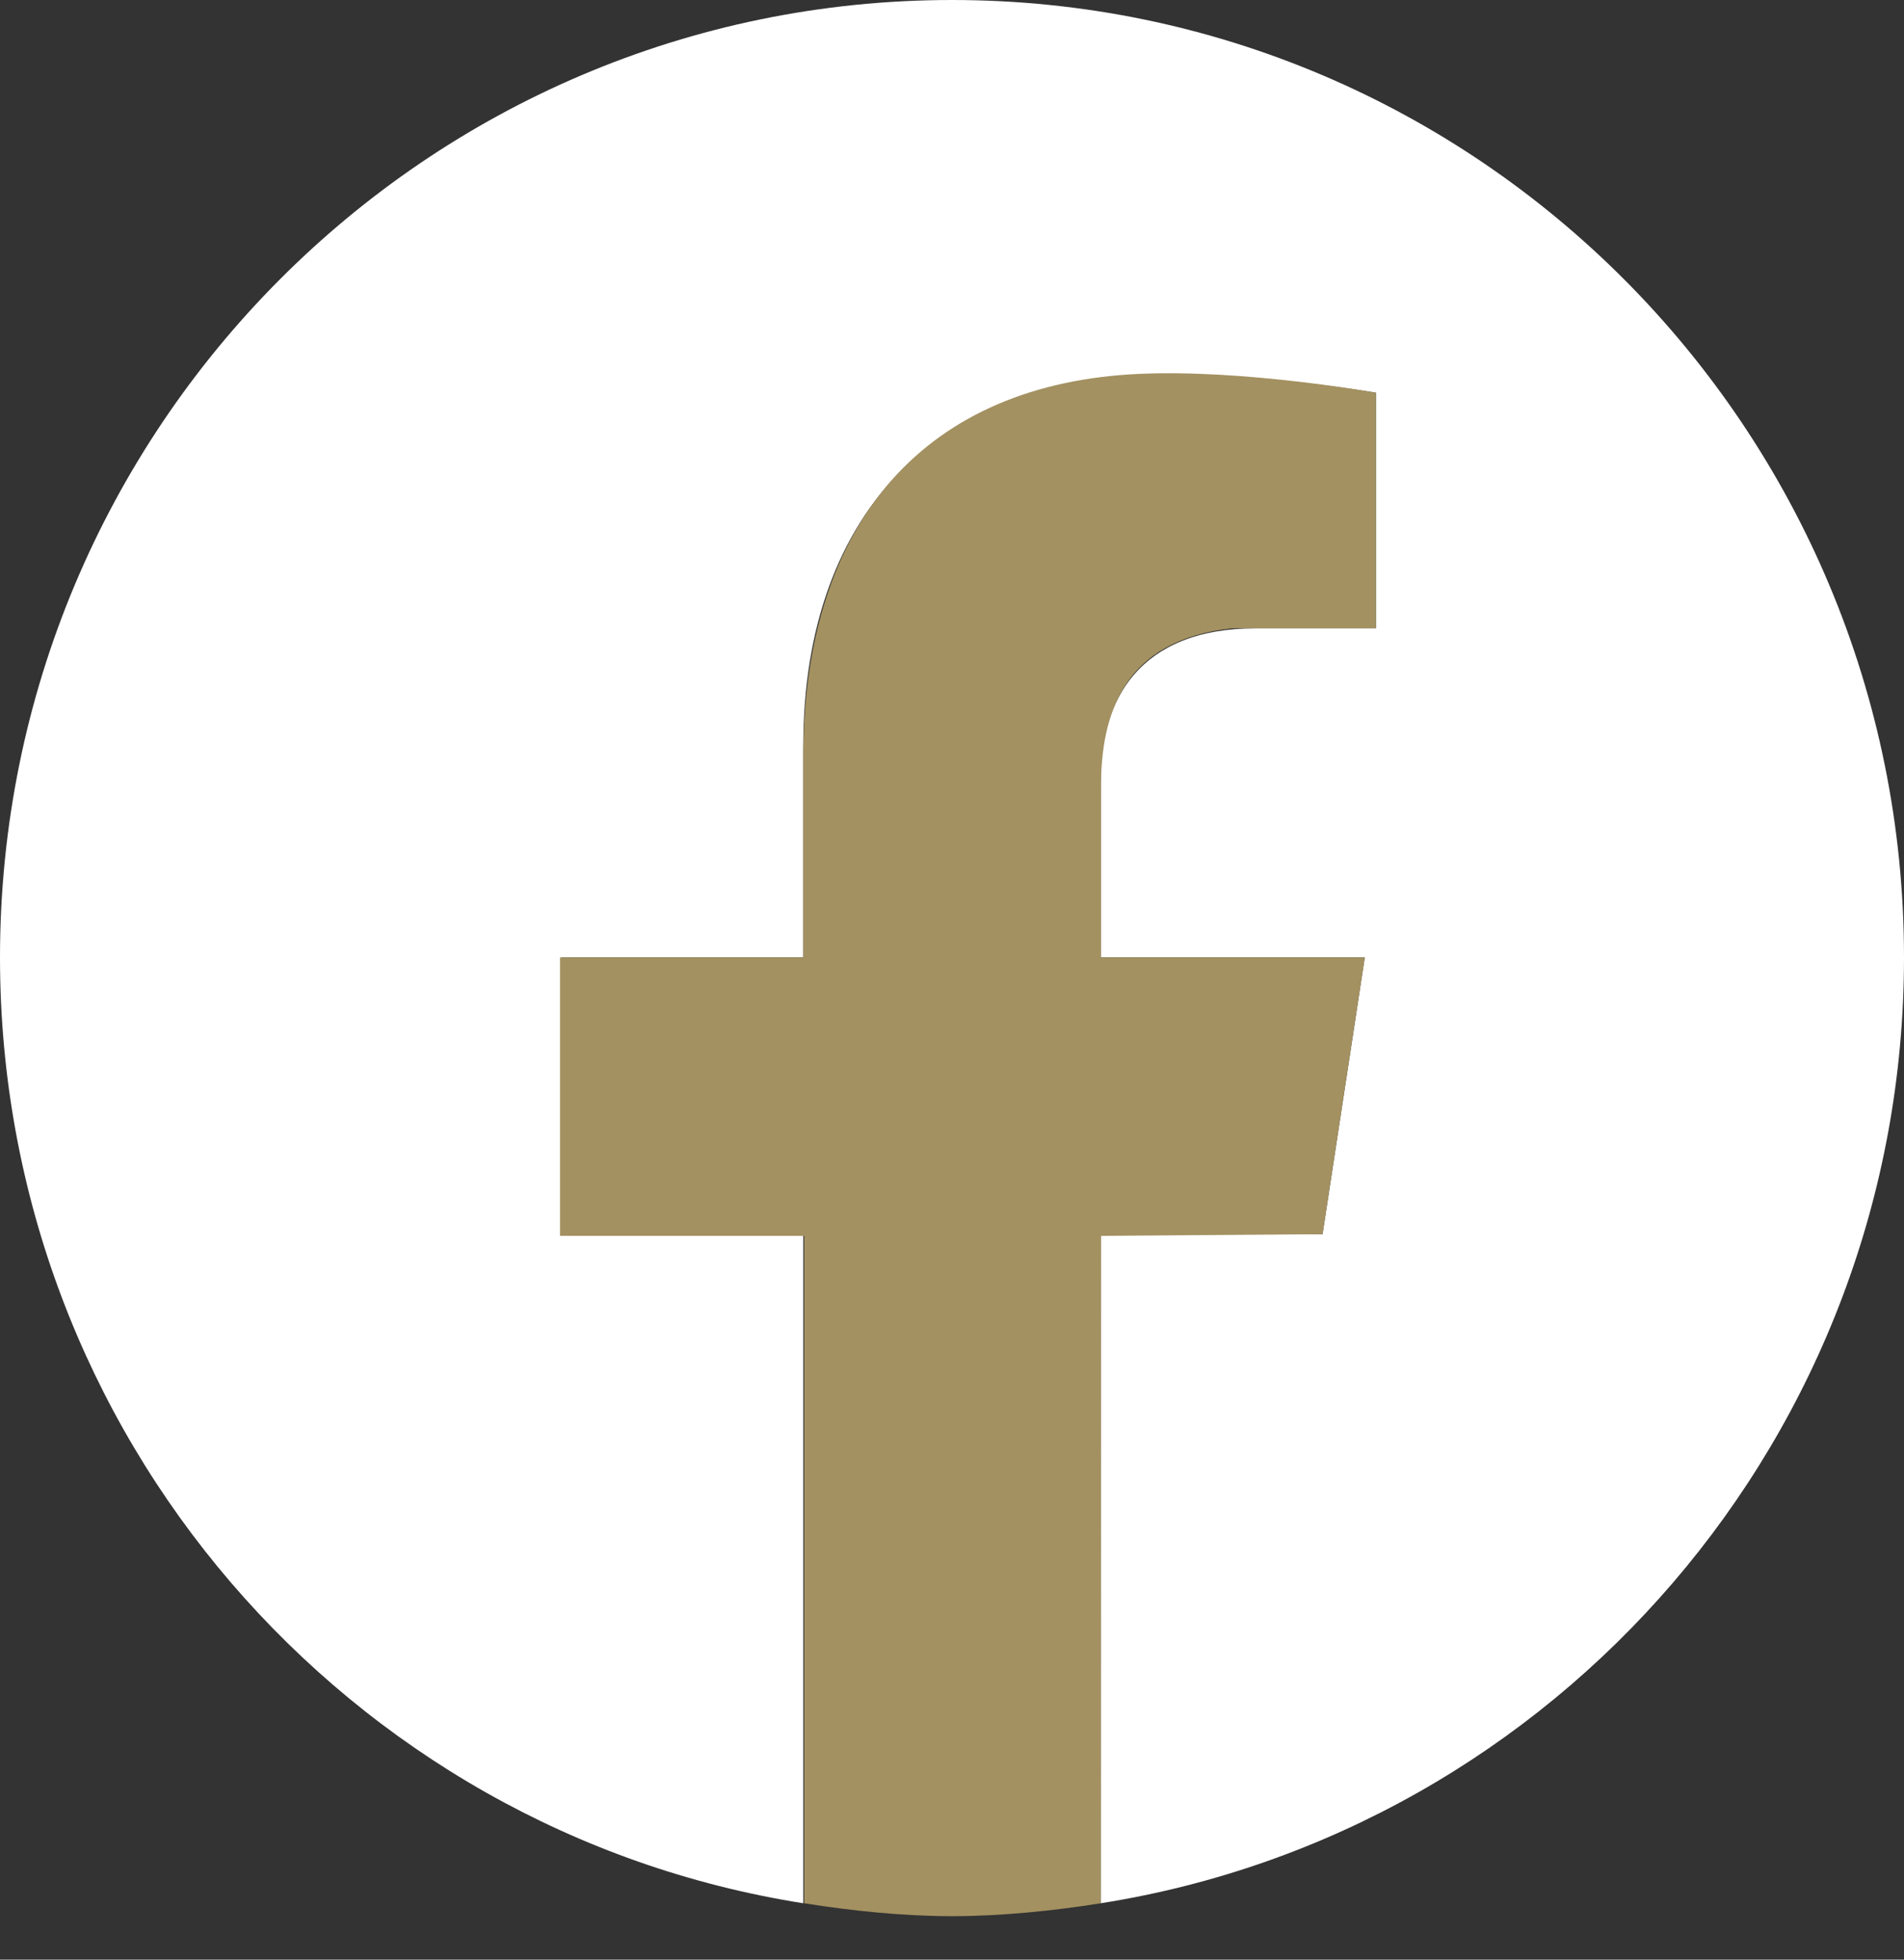 <?xml version="1.0" encoding="UTF-8"?>
<svg width="34px" height="35px" viewBox="0 0 34 35" version="1.1" xmlns="http://www.w3.org/2000/svg" xmlns:xlink="http://www.w3.org/1999/xlink">
    <rect x="0" y="0" width="34" height="35" fill="#333333" stroke="none"/>
    <!-- Generator: Sketch 59.1 (86144) - https://sketch.com -->
    <title>Facebook</title>
    <desc>Created with Sketch.</desc>
    <g id="Desktop-Design-&amp;-Data-viz" stroke="none" stroke-width="1" fill="none" fill-rule="evenodd">
        <g id="UnderTheMicroscope_4" transform="translate(-914, -1392)">
            <g id="Footer" transform="translate(0, 1261)">
                <g id="Group-2" transform="translate(230, 50)">
                    <g id="Social" transform="translate(620, 30)">
                        <g id="Facebook" transform="translate(64, 51)">
                            <path d="M34,17.1 C34,7.656 26.389,0 17,0 C7.611,0 0,7.656 0,17.1 C0,25.635 6.217,32.71 14.344,33.993 L14.344,22.043 L10.027,22.043 L10.027,17.1 L14.344,17.1 L14.344,13.333 C14.344,9.047 16.882,6.68 20.765,6.68 C22.625,6.68 24.57,7.014 24.57,7.014 L24.57,11.222 L22.427,11.222 C20.315,11.222 19.656,12.54 19.656,13.892 L19.656,17.1 L24.371,17.1 L23.617,22.043 L19.656,22.043 L19.656,33.993 C27.783,32.71 34,25.635 34,17.1" id="Fill-1" fill="#FFFFFF"></path>
                            <path d="M24.371,17.1 L19.66,17.1 L19.66,14.067 C19.66,12.74 20.065,11.432 22.002,11.222 L24.57,11.222 L24.57,7.014 C24.57,7.014 22.224,6.592 20.337,6.678 C16.6,6.847 14.344,9.238 14.344,13.527 L14.344,17.1 L10,17.1 L10,22.073 L14.361,22.073 L14.361,33.993 C15.194,34.127 16.131,34.224 17.001,34.224 C17.871,34.224 18.823,34.127 19.656,33.993 L19.66,22.073 L23.617,22.043 L24.371,17.1 Z" id="Fill-4" fill="#A39161"></path>
                        </g>
                    </g>
                </g>
            </g>
        </g>
    </g>
</svg>
